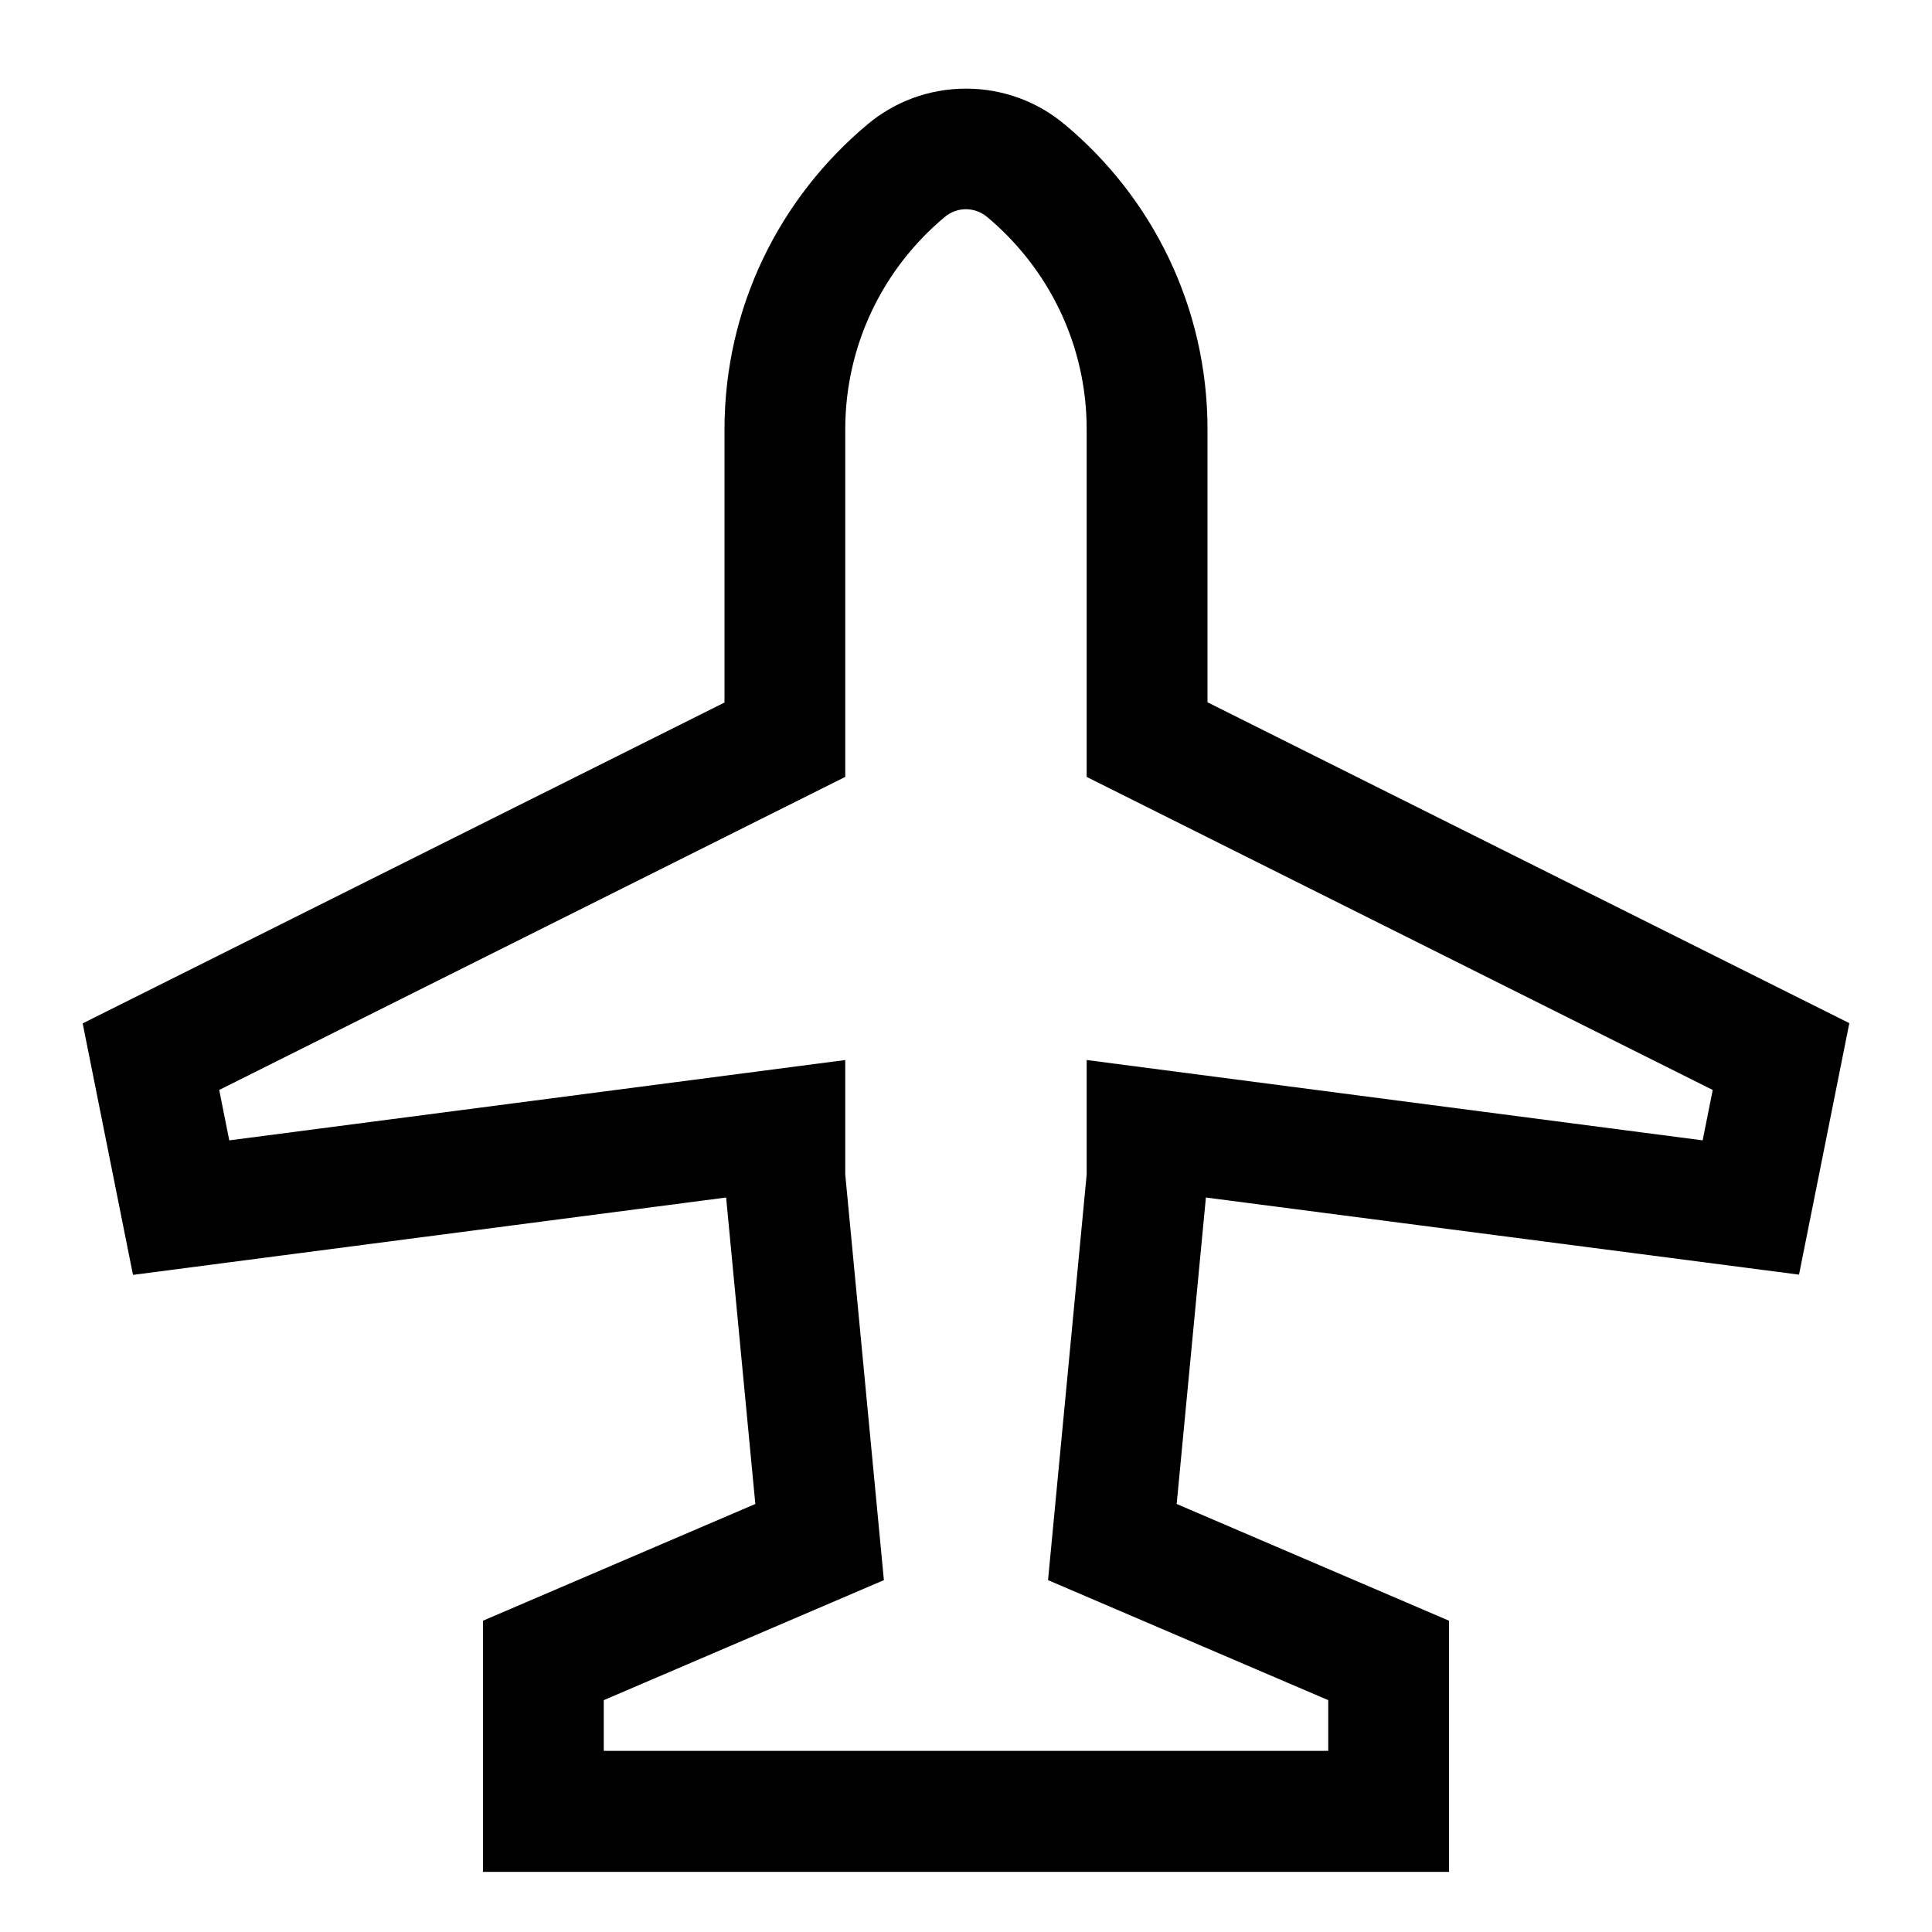 <!-- Generated by IcoMoon.io -->
<svg version="1.1" xmlns="http://www.w3.org/2000/svg" width="24" height="24" viewBox="0 0 24 24">
<title>airplane-mode</title>
<path d="M22.348 15.834l0.625-3.124-7.973-3.986v-3.385c0-0.002 0-0.004 0-0.006 0-1.52-0.688-2.88-1.77-3.784l-0.008-0.006c-0.328-0.275-0.756-0.442-1.222-0.442s-0.893 0.167-1.225 0.445l0.003-0.002c-1.090 0.911-1.778 2.27-1.778 3.791 0 0.002 0 0.004 0 0.007v-0 3.385l-7.973 3.986 0.625 3.124 7.368-0.961 0.363 3.807-3.383 1.45v3.12h12v-3.12l-3.383-1.45 0.363-3.807zM16.5 21.12v0.63h-9v-0.63l3.48-1.491-0.48-5.039v-1.422l-7.652 0.998-0.125-0.626 7.777-3.889v-4.313c0-0.001 0-0.003 0-0.004 0-1.059 0.479-2.006 1.233-2.636l0.005-0.004c0.070-0.059 0.162-0.095 0.261-0.095s0.191 0.036 0.262 0.095l-0.001-0.001c0.759 0.634 1.239 1.581 1.239 2.64 0 0.002 0 0.003 0 0.005v-0 4.313l7.777 3.889-0.125 0.626-7.652-0.998v1.422l-0.48 5.039z"></path>
</svg>
